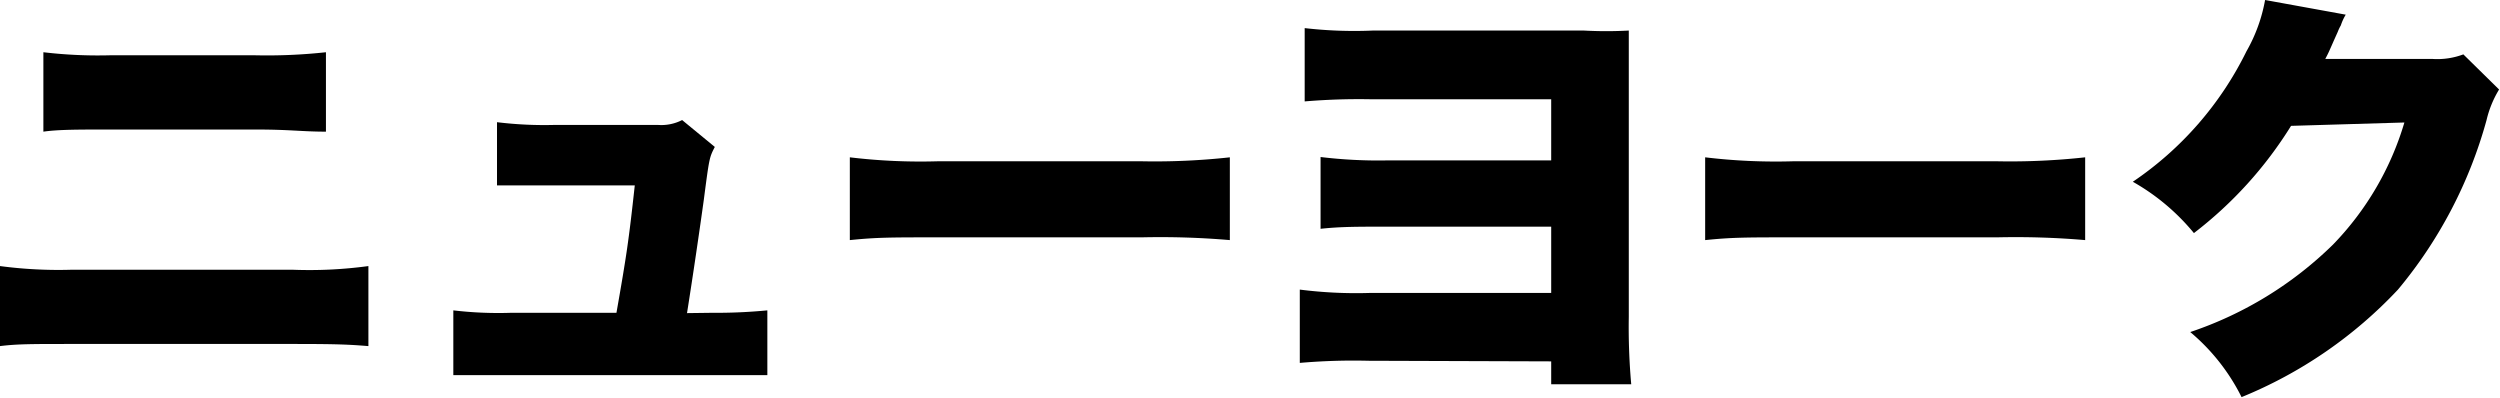 <svg xmlns="http://www.w3.org/2000/svg" viewBox="0 0 81.84 13.04"><g id="レイヤー_2" data-name="レイヤー 2"><g id="レイヤー_1-2" data-name="レイヤー 1"><path d="M0,8.71a14.54,14.54,0,0,0,2.34.12H9.58a14.29,14.29,0,0,0,2.48-.12v2.62c-.62-.05-1-.07-2.44-.07H2.3c-1.25,0-1.74,0-2.3.07Zm1.42-7a15.18,15.18,0,0,0,2.18.1H8.35a17.78,17.78,0,0,0,2.32-.1V4.31c-.79,0-1.16-.07-2.29-.07H3.57c-1,0-1.66,0-2.15.07Z"/><path d="M23.29,10.24a17.63,17.63,0,0,0,1.83-.08v2.12c-.46,0-1.13,0-1.85,0H16.72c-.91,0-1.37,0-1.88,0V10.16a12.53,12.53,0,0,0,1.88.08h3.46c.33-1.88.4-2.34.6-4.17H18.09c-.94,0-1.36,0-1.82,0V4a12.78,12.78,0,0,0,1.88.09h3.39a1.49,1.49,0,0,0,.79-.16l1.07.88c-.18.35-.18.35-.36,1.73-.13.94-.35,2.45-.55,3.71Z"/><path d="M27.82,5.15a19.37,19.37,0,0,0,2.87.13h6.7a22.49,22.49,0,0,0,2.87-.13V7.86a26.68,26.68,0,0,0-2.89-.09H30.7c-1.56,0-2,0-2.88.09Z"/><path d="M44.8,11.81a20.32,20.32,0,0,0-2.25.07V9.48a14.56,14.56,0,0,0,2.29.11h5.94V7.42H45.42c-1,0-1.54,0-2.19.07V5.14a15.66,15.66,0,0,0,2.23.11h5.32v-2H44.9a21.15,21.15,0,0,0-2.19.07V.92A14.11,14.11,0,0,0,44.94,1h6.91A13.39,13.39,0,0,0,53.32,1c0,.41,0,1,0,1.43v7.94a21.15,21.15,0,0,0,.08,2.21H50.78v-.75Z"/><path d="M55.82,5.15a19.37,19.37,0,0,0,2.87.13h6.7a22.49,22.49,0,0,0,2.87-.13V7.86a26.68,26.68,0,0,0-2.89-.09H58.7c-1.56,0-2,0-2.88.09Z"/><path d="M76.79.48a1.68,1.68,0,0,0-.16.35,1.41,1.41,0,0,0-.1.21l-.13.29c-.18.41-.18.41-.28.6l3.52,0a2.41,2.41,0,0,0,1-.15l1.17,1.15a3.43,3.43,0,0,0-.41,1,14.76,14.76,0,0,1-2.9,5.55A14.54,14.54,0,0,1,73.38,13a6.64,6.64,0,0,0-1.68-2.13,12.22,12.22,0,0,0,4.67-2.86,9.68,9.68,0,0,0,2.34-4L75,4.12a13.15,13.15,0,0,1-3.18,3.51,7.12,7.12,0,0,0-2-1.68,11,11,0,0,0,3.72-4.27A5.26,5.26,0,0,0,74.15,0Z"/></g></g></svg>